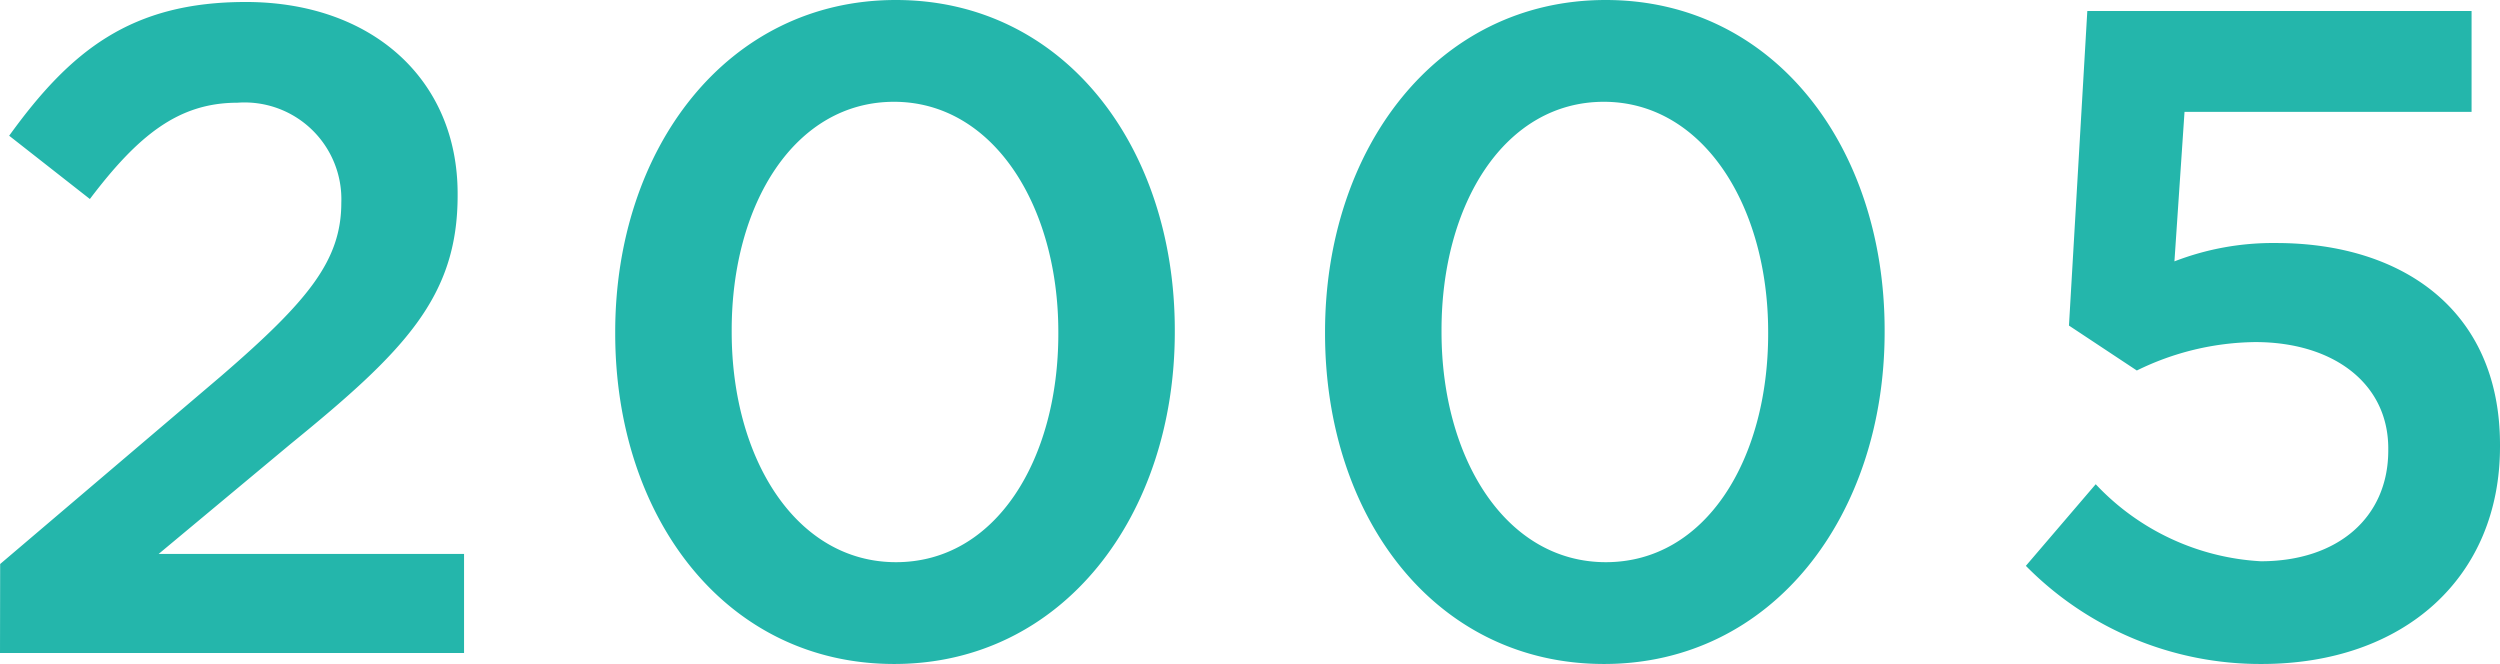 <svg xmlns="http://www.w3.org/2000/svg" width="65.424" height="17.376" viewBox="0 0 65.424 17.376">
  <g id="グループ_48794" data-name="グループ 48794" transform="translate(-453.937 -2758.764)">
    <path id="パス_152706" data-name="パス 152706" d="M-32.832,0h12.144V-2.592H-28.68l3.456-2.88c2.976-2.424,4.368-3.84,4.368-6.5v-.048c0-3-2.256-5.016-5.544-5.016-3,0-4.584,1.272-6.192,3.5l2.112,1.656c1.272-1.68,2.328-2.52,3.864-2.52A2.532,2.532,0,0,1-23.9-11.784c0,1.512-.864,2.568-3.144,4.536l-5.784,4.92Zm23.4.288C-5.016.288-2.088-3.6-2.088-8.4v-.048c0-4.8-2.9-8.64-7.3-8.64-4.416,0-7.344,3.888-7.344,8.688v.048C-16.728-3.552-13.848.288-9.432.288Zm.048-2.664c-2.616,0-4.3-2.712-4.3-6.024v-.048c0-3.312,1.656-5.976,4.248-5.976s4.3,2.712,4.3,6.024v.048C-5.136-5.064-6.768-2.376-9.384-2.376ZM9.144.288C13.56.288,16.488-3.6,16.488-8.4v-.048c0-4.8-2.9-8.64-7.3-8.64-4.416,0-7.344,3.888-7.344,8.688v.048C1.848-3.552,4.728.288,9.144.288Zm.048-2.664c-2.616,0-4.3-2.712-4.3-6.024v-.048c0-3.312,1.656-5.976,4.248-5.976s4.3,2.712,4.3,6.024v.048C13.44-5.064,11.808-2.376,9.192-2.376ZM26.352.288c3.72,0,6.24-2.256,6.24-5.688v-.048c0-3.552-2.592-5.28-5.856-5.28a7.143,7.143,0,0,0-2.664.48l.264-3.912h7.512V-16.8H21.792l-.48,8.232,1.776,1.176a7.18,7.18,0,0,1,3.1-.744c2.04,0,3.48,1.08,3.48,2.784V-5.3c0,1.752-1.32,2.9-3.336,2.9a6.411,6.411,0,0,1-4.32-2.016L20.184-2.28A8.611,8.611,0,0,0,26.352.288Z" transform="translate(486.769 2775.852)" fill="#24b6ab"/>
  </g>
</svg>
